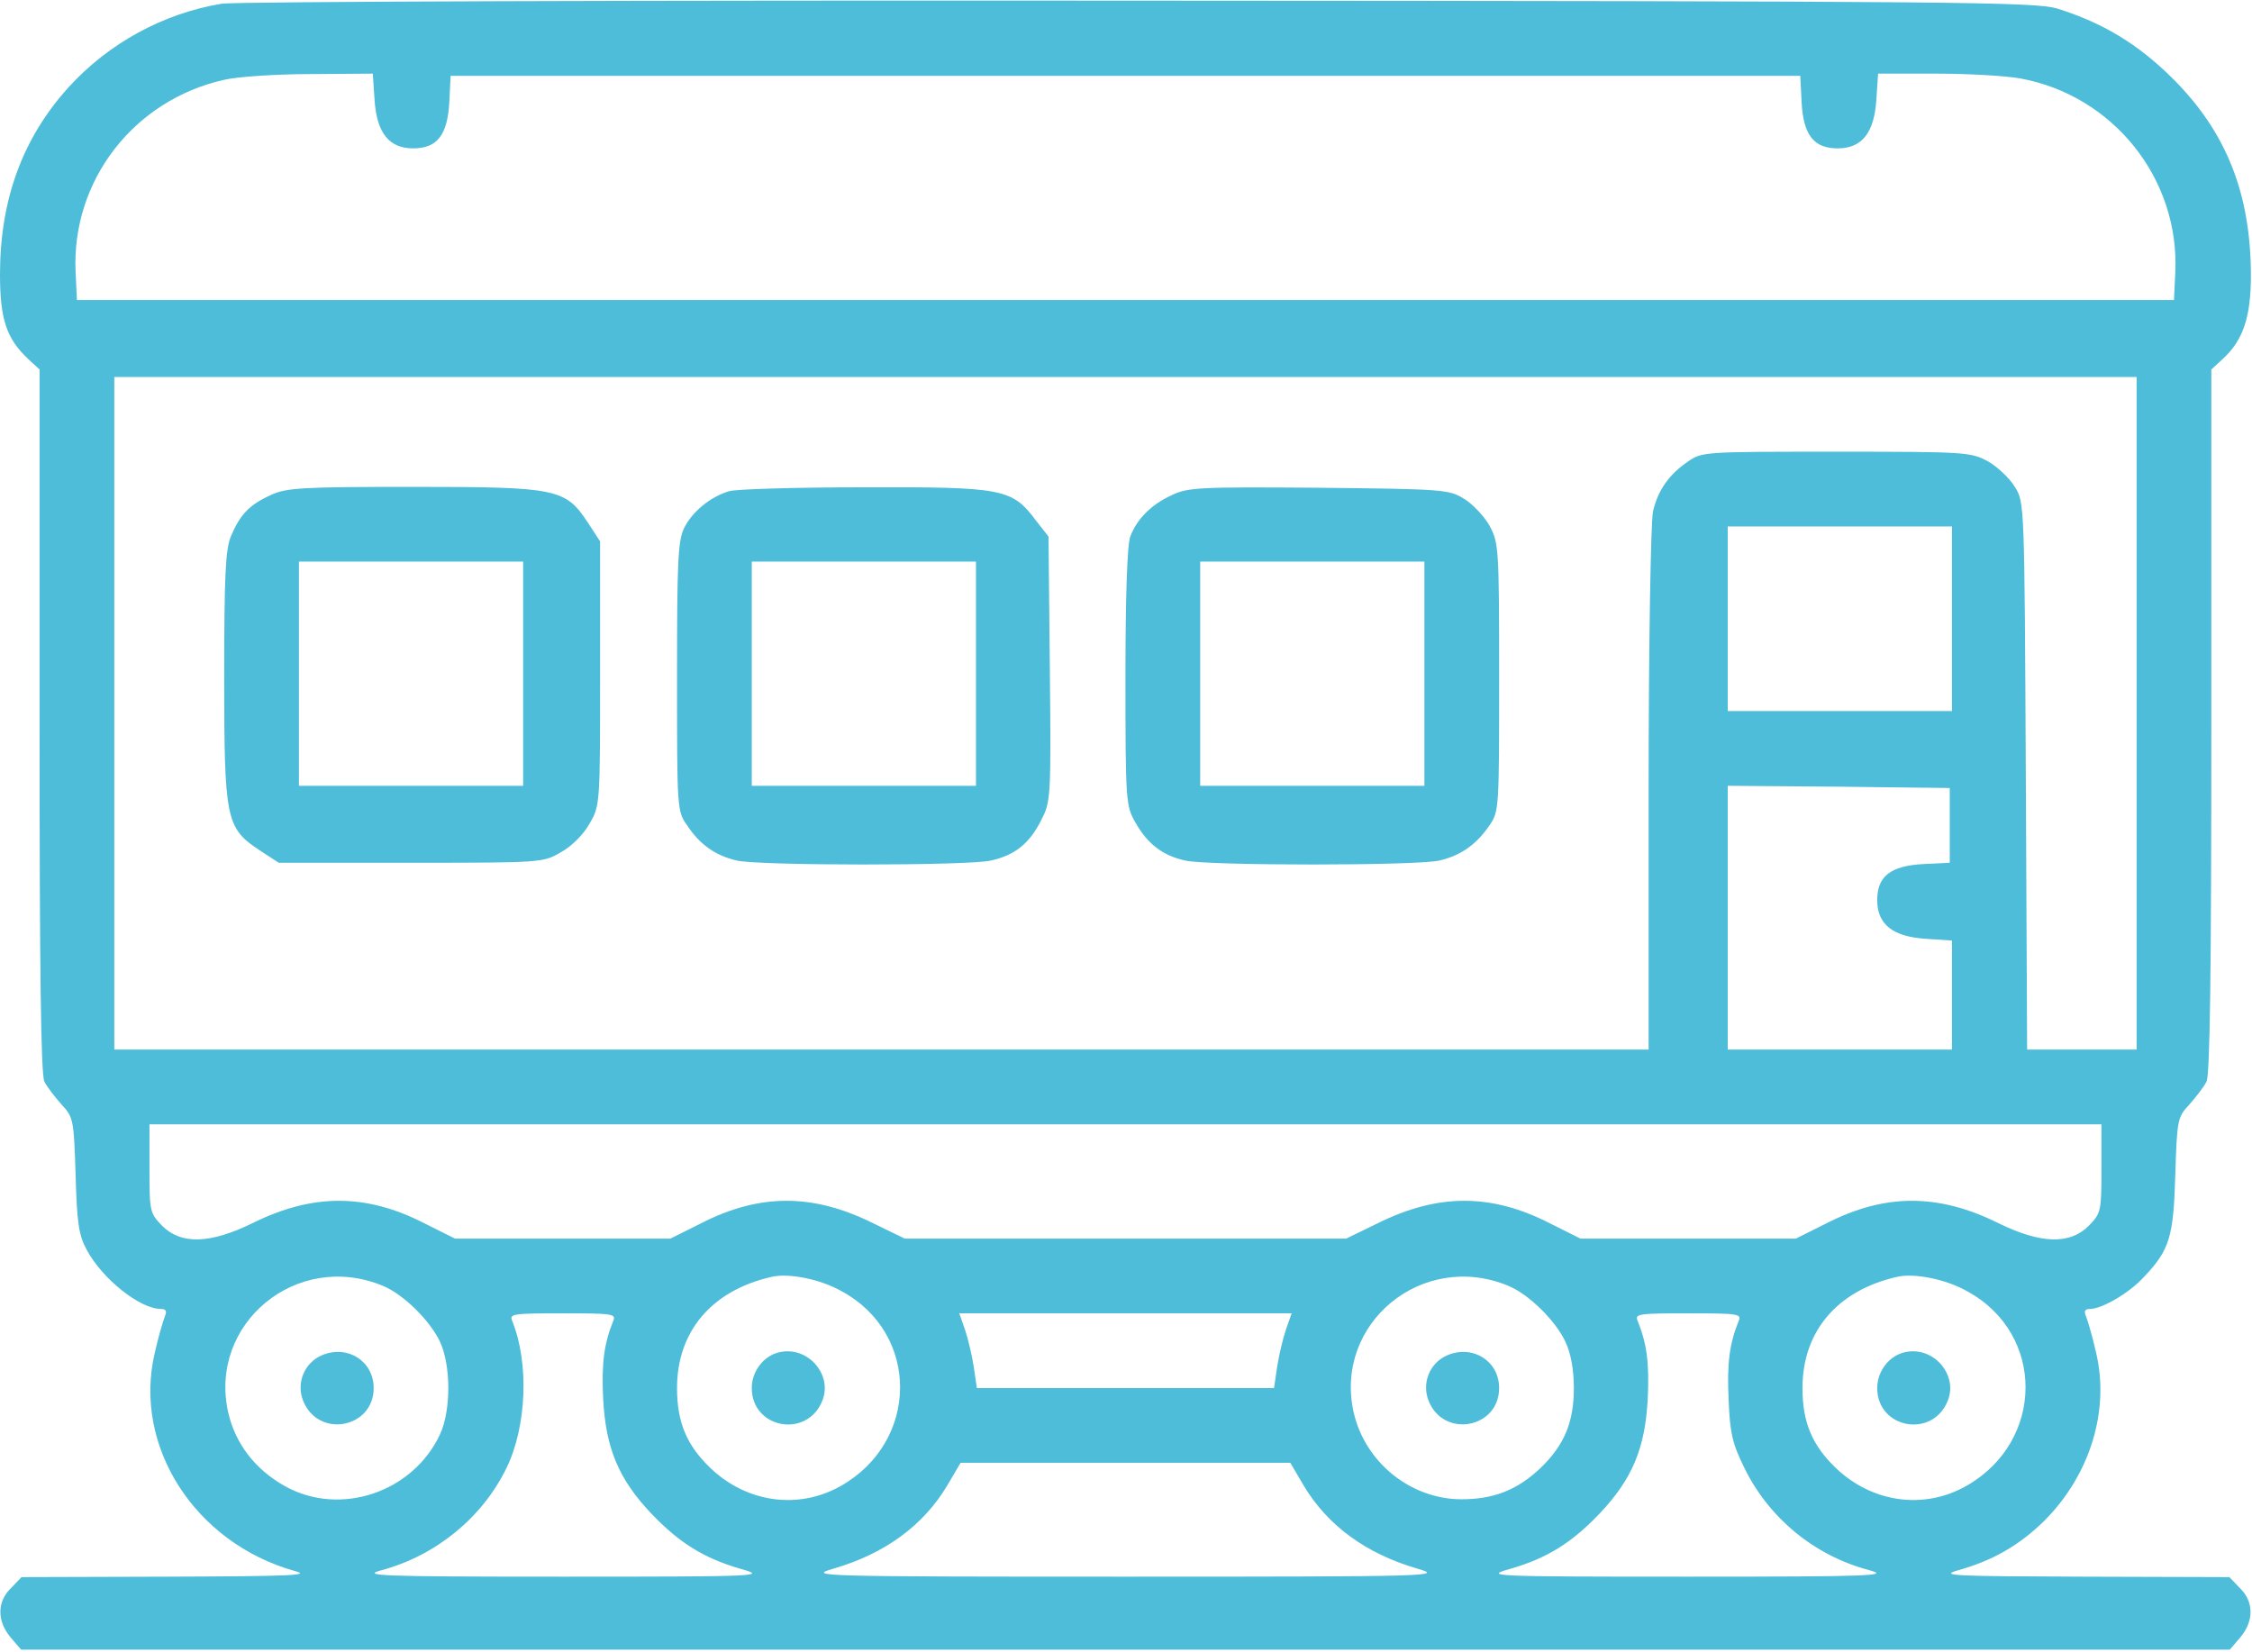 <?xml version="1.0" encoding="UTF-8"?> <svg xmlns="http://www.w3.org/2000/svg" width="683" height="501" viewBox="0 0 683 501" fill="none"> <path d="M67.2 1.134C49.467 4.067 32.933 13.134 20.8 26.467C6.8 41.934 0 60.601 0 83.267C0 96.867 2 102.734 8.533 108.867L12 112.067V218.601C12 294.601 12.4 326.067 13.467 328.067C14.267 329.667 16.667 332.734 18.667 335.001C22.267 338.867 22.4 339.534 22.933 356.334C23.333 370.867 23.867 374.601 26.267 379.001C30.933 387.801 42.4 397.001 48.8 397.001C50.4 397.001 50.667 397.667 50 399.267C49.467 400.601 48 405.534 46.933 410.334C40.267 438.601 59.067 467.934 89.333 476.467C94.533 477.801 89.067 478.067 50.933 478.201L6.533 478.334L3.333 481.667C-0.933 485.801 -0.933 491.667 3.2 496.601L6.4 500.334H341.333H676.267L679.467 496.601C683.6 491.667 683.6 485.801 679.333 481.667L676.133 478.334L631.733 478.201C592.933 478.067 588.133 477.934 593.6 476.334C604.267 473.401 612.4 468.734 620.133 461.134C633.867 447.267 639.867 427.934 635.733 410.334C634.667 405.534 633.2 400.601 632.667 399.267C632 397.667 632.267 397.001 633.867 397.001C637.467 397.001 645.733 392.201 650.133 387.401C658 379.134 659.2 375.267 659.733 356.334C660.267 339.534 660.4 338.867 664 335.001C666 332.734 668.4 329.667 669.2 328.067C670.267 326.067 670.667 294.601 670.667 218.601V112.067L674.133 108.867C680.267 103.267 682.667 96.201 682.667 83.667C682.667 58.734 675.2 39.934 658.8 23.667C648.267 13.267 637.867 7.001 624 2.601C617.2 0.601 596.8 0.334 345.333 0.201C196.133 0.067 70.933 0.467 67.2 1.134ZM113.6 30.334C114.267 40.334 118 45.001 125.333 45.001C132.533 45.001 135.733 41.001 136.267 31.001L136.667 23.001H341.333H546L546.4 31.001C546.933 41.001 550.133 45.001 557.333 45.001C564.667 45.001 568.4 40.334 569.067 30.334L569.6 22.334H587.2C596.933 22.334 608.4 23.001 612.8 23.801C640.933 29.001 661.067 54.201 659.733 82.601L659.333 91.001H341.333H23.333L22.933 82.601C21.6 54.867 40.533 30.334 68 24.201C72 23.267 83.867 22.467 94.133 22.467L113.067 22.334L113.6 30.334ZM648 216.334V318.334H631.333H614.8L614.4 235.267C614 152.467 614 152.334 611.067 147.667C609.467 145.001 605.733 141.534 602.933 139.934C597.733 137.134 596.4 137.001 557.067 137.001C517.067 137.001 516.267 137.001 512 139.934C506.133 143.934 502.8 148.734 501.333 155.134C500.667 157.934 500 195.934 500 239.267V318.334H267.333H34.667V216.334V114.334H341.333H648V216.334ZM592 187.667V215.667H558H524V187.667V159.667H558H592V187.667ZM591.333 250.334V261.667L583.333 262.067C573.333 262.601 569.333 265.801 569.333 273.001C569.333 280.334 574 284.067 584 284.734L592 285.267V301.801V318.334H558H524V278.334V238.334L557.733 238.601L591.333 239.001V250.334ZM637.333 354.467C637.333 367.534 637.2 367.934 633.467 371.801C627.733 377.534 618.933 377.267 606.133 371.001C587.867 361.934 571.733 361.934 554 371.001L544.667 375.667H512H479.333L470 371.001C452.267 361.934 436.133 361.934 417.867 371.001L408.267 375.667H341.333H274.4L264.8 371.001C246.533 361.934 230.4 361.934 212.667 371.001L203.333 375.667H170.667H138L128.667 371.001C110.933 361.934 94.8 361.934 76.533 371.001C63.733 377.267 54.933 377.534 49.2 371.801C45.467 367.934 45.333 367.534 45.333 354.467V341.001H341.333H637.333V354.467ZM116 389.934C122.267 392.467 130.4 400.467 133.467 407.001C136.8 414.201 136.8 427.801 133.467 435.001C125.2 452.734 103.067 460.067 86.4 450.734C77.333 445.667 71.333 437.801 69.2 428.334C63.2 401.401 90 379.267 116 389.934ZM255.333 391.667C279.067 404.601 278.8 437.267 254.933 450.734C242.133 457.934 226.533 455.801 215.467 445.267C208.267 438.334 205.333 431.401 205.333 421.001C205.333 403.801 215.867 391.401 234 387.267C239.2 386.067 248.8 387.934 255.333 391.667ZM457.333 389.934C463.6 392.467 471.733 400.467 474.8 407.001C476.4 410.467 477.333 415.401 477.333 421.001C477.333 431.401 474.4 438.334 467.2 445.267C460.133 451.934 453.067 454.734 443.067 454.734C427.733 454.601 414 443.534 410.533 428.334C404.533 401.401 431.333 379.267 457.333 389.934ZM596.667 391.667C620.4 404.601 620.133 437.267 596.267 450.734C583.467 457.934 567.867 455.801 556.8 445.267C549.6 438.334 546.667 431.401 546.667 421.001C546.667 403.801 557.2 391.401 575.333 387.267C580.533 386.067 590.133 387.934 596.667 391.667ZM186 400.601C183.2 407.534 182.4 413.401 182.933 424.334C183.733 439.267 187.6 448.601 197.6 459.134C206 467.934 213.467 472.601 224.533 475.801C232.533 478.067 231.867 478.201 170.667 478.201C114.133 478.201 109.333 477.934 115.867 476.201C132.133 471.801 146.267 460.334 153.6 445.267C159.733 432.734 160.533 413.401 155.333 400.601C154.4 398.467 155.733 398.334 170.667 398.334C185.6 398.334 186.933 398.467 186 400.601ZM390 403.267C389.067 406.067 387.867 411.134 387.333 414.601L386.4 421.001H341.333H296.267L295.333 414.601C294.8 411.134 293.6 406.067 292.667 403.267L290.933 398.334H341.333H391.733L390 403.267ZM527.333 400.601C524.533 407.534 523.733 413.401 524.267 424.467C524.667 434.867 525.467 437.934 529.067 445.267C536.533 460.467 550.267 471.801 566.8 476.201C573.333 477.934 568.533 478.201 512 478.201C450.8 478.201 450.133 478.067 458.133 475.801C469.2 472.601 476.667 467.934 485.067 459.134C495.067 448.601 498.933 439.267 499.733 424.334C500.267 413.401 499.467 407.534 496.667 400.601C495.733 398.467 497.067 398.334 512 398.334C526.933 398.334 528.267 398.467 527.333 400.601ZM395.333 450.467C402.533 462.601 414.267 471.267 430 475.801C437.733 478.067 435.467 478.201 341.333 478.201C247.2 478.201 244.933 478.067 252.667 475.801C268.4 471.267 280.133 462.601 287.333 450.467L291.333 443.667H341.333H391.333L395.333 450.467Z" fill="#4EBDD9"></path> <path d="M82 150.201C75.6 153.135 72.8 156.068 70 162.735C68.4 166.735 68 174.335 68 205.268C68 248.735 68.533 251.135 78.8 257.935L84.533 261.668H124.533C164.267 261.668 164.667 261.668 170.133 258.468C173.333 256.735 177.067 253.001 178.8 249.801C182 244.335 182 243.935 182 204.201V164.201L178.267 158.468C171.467 148.201 169.067 147.668 125.333 147.668C91.333 147.668 86.8 147.935 82 150.201ZM158.667 204.335V238.335H124.667H90.667V204.335V170.335H124.667H158.667V204.335Z" fill="#4EBDD9"></path> <path d="M221.066 149.001C215.333 150.735 209.866 155.268 207.466 160.201C205.6 164.068 205.333 170.601 205.333 205.401C205.333 245.268 205.333 246.068 208.4 250.335C212.266 256.201 217.066 259.535 223.466 261.001C230.266 262.601 293.733 262.601 300.533 261.001C307.733 259.401 312.133 255.935 315.733 248.868C318.666 243.135 318.8 242.468 318.4 202.868L318 162.735L314.133 157.801C306.933 148.201 304.266 147.668 262 147.801C241.466 147.801 223.066 148.335 221.066 149.001ZM296 204.335V238.335H262H228V204.335V170.335H262H296V204.335Z" fill="#4EBDD9"></path> <path d="M355.333 150.201C349.2 153.001 344.8 157.401 342.8 162.735C341.866 165.135 341.333 181.001 341.333 205.401C341.333 243.268 341.466 244.468 344.4 249.535C348 255.935 352.666 259.535 359.466 261.001C366.266 262.601 429.733 262.601 436.533 261.001C442.933 259.535 447.733 256.201 451.733 250.335C454.666 246.068 454.666 245.268 454.666 205.268C454.666 165.935 454.533 164.601 451.733 159.401C450.133 156.601 446.666 152.868 444 151.268C439.466 148.468 437.866 148.334 400 147.934C363.866 147.668 360.266 147.801 355.333 150.201ZM432 204.335V238.335H398H364V204.335V170.335H398H432V204.335Z" fill="#4EBDD9"></path> <path d="M97.733 411.001C92.267 413.268 89.733 419.535 92 425.001C96.667 436.335 113.333 433.135 113.333 421.001C113.333 412.868 105.467 407.801 97.733 411.001Z" fill="#4EBDD9"></path> <path d="M236.667 410.067C231.733 411.001 228 415.801 228 421.001C228 433.267 244.667 436.334 249.333 425.001C252.667 417.134 245.2 408.334 236.667 410.067Z" fill="#4EBDD9"></path> <path d="M439.066 411.001C433.6 413.268 431.066 419.535 433.333 425.001C438 436.335 454.666 433.135 454.666 421.001C454.666 412.868 446.8 407.801 439.066 411.001Z" fill="#4EBDD9"></path> <path d="M578 410.067C573.066 411.001 569.333 415.801 569.333 421.001C569.333 433.267 586 436.334 590.666 425.001C594 417.134 586.533 408.334 578 410.067Z" fill="#4EBDD9"></path> </svg> 